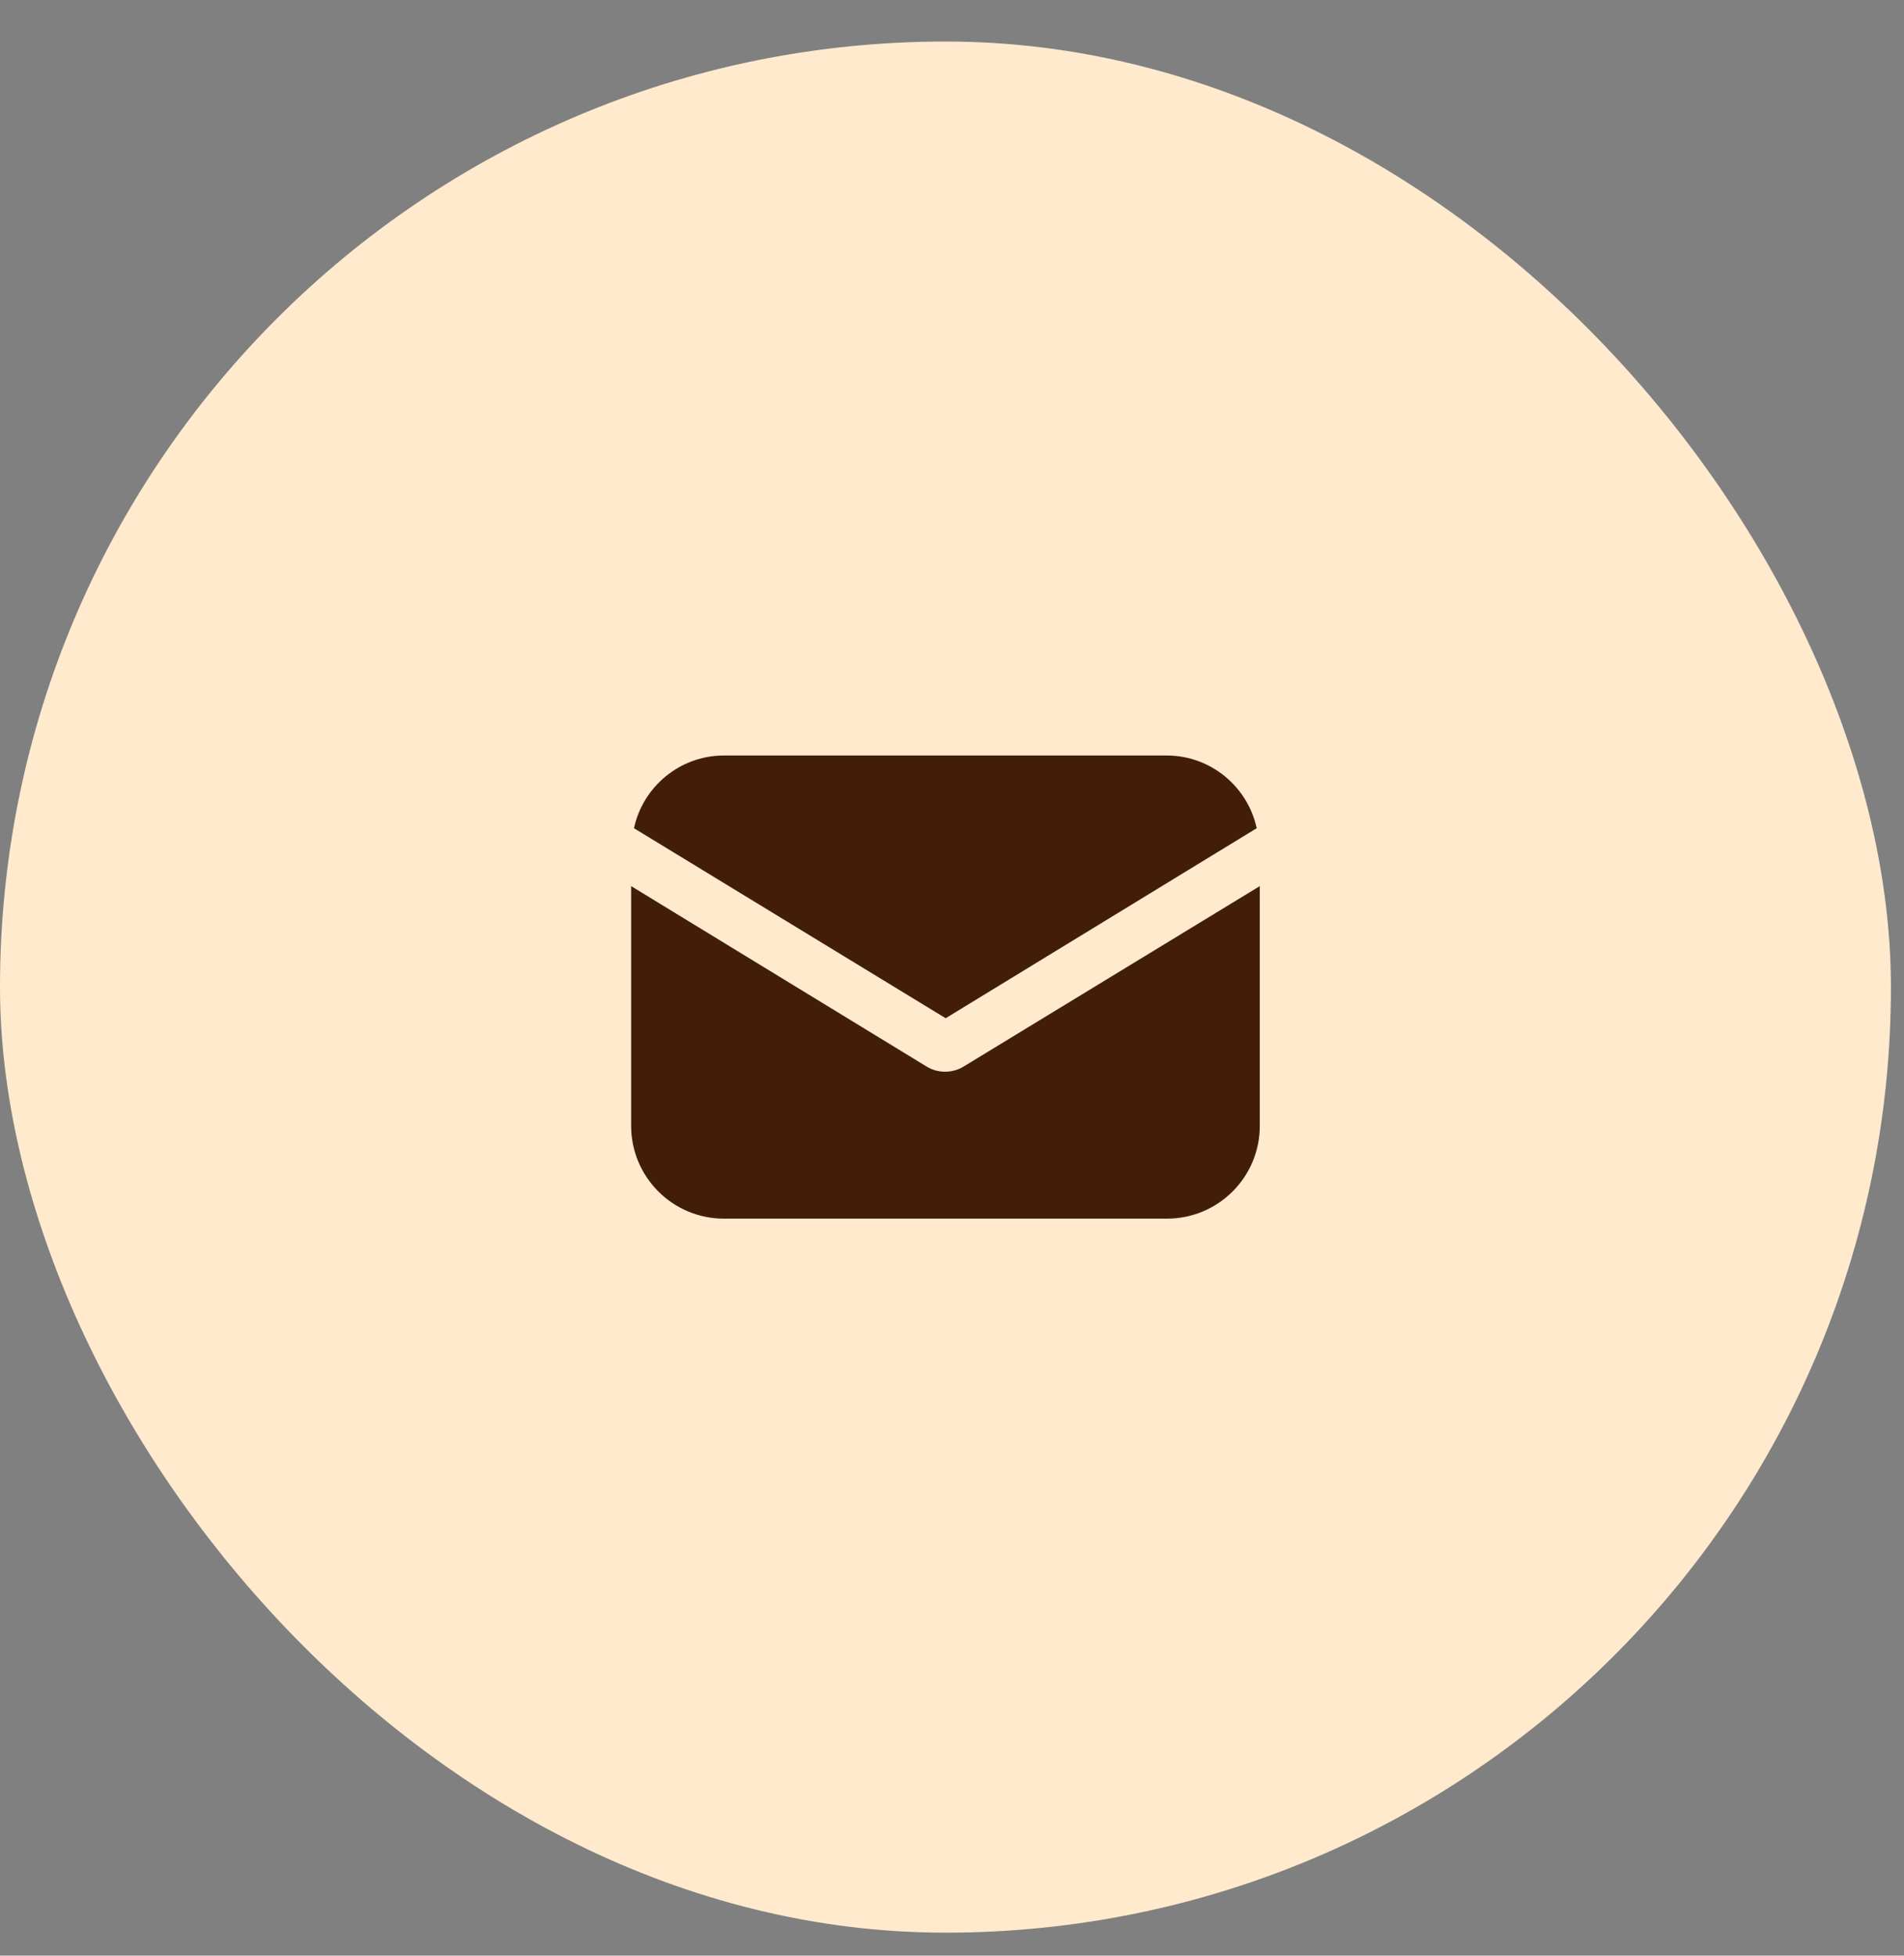 <svg xmlns="http://www.w3.org/2000/svg" width="37" height="38" viewBox="0 0 37 38" fill="none"><rect x="0" y="0" width="37" height="38" fill="#808080" stroke="none"/><rect y="0.807" width="36.746" height="36.746" rx="18.373" fill="#FFEACE"></rect><path d="M18.727 20.723C18.611 20.795 18.481 20.824 18.366 20.824C18.25 20.824 18.121 20.795 18.005 20.723L12.265 17.218V21.877C12.265 22.872 13.073 23.679 14.068 23.679H22.678C23.674 23.679 24.481 22.872 24.481 21.877V17.218L18.727 20.723Z" fill="#421E08"></path><path d="M22.675 14.68H14.065C13.214 14.68 12.493 15.286 12.32 16.093L18.377 19.785L24.421 16.093C24.248 15.286 23.526 14.68 22.675 14.68Z" fill="#421E08"></path></svg>